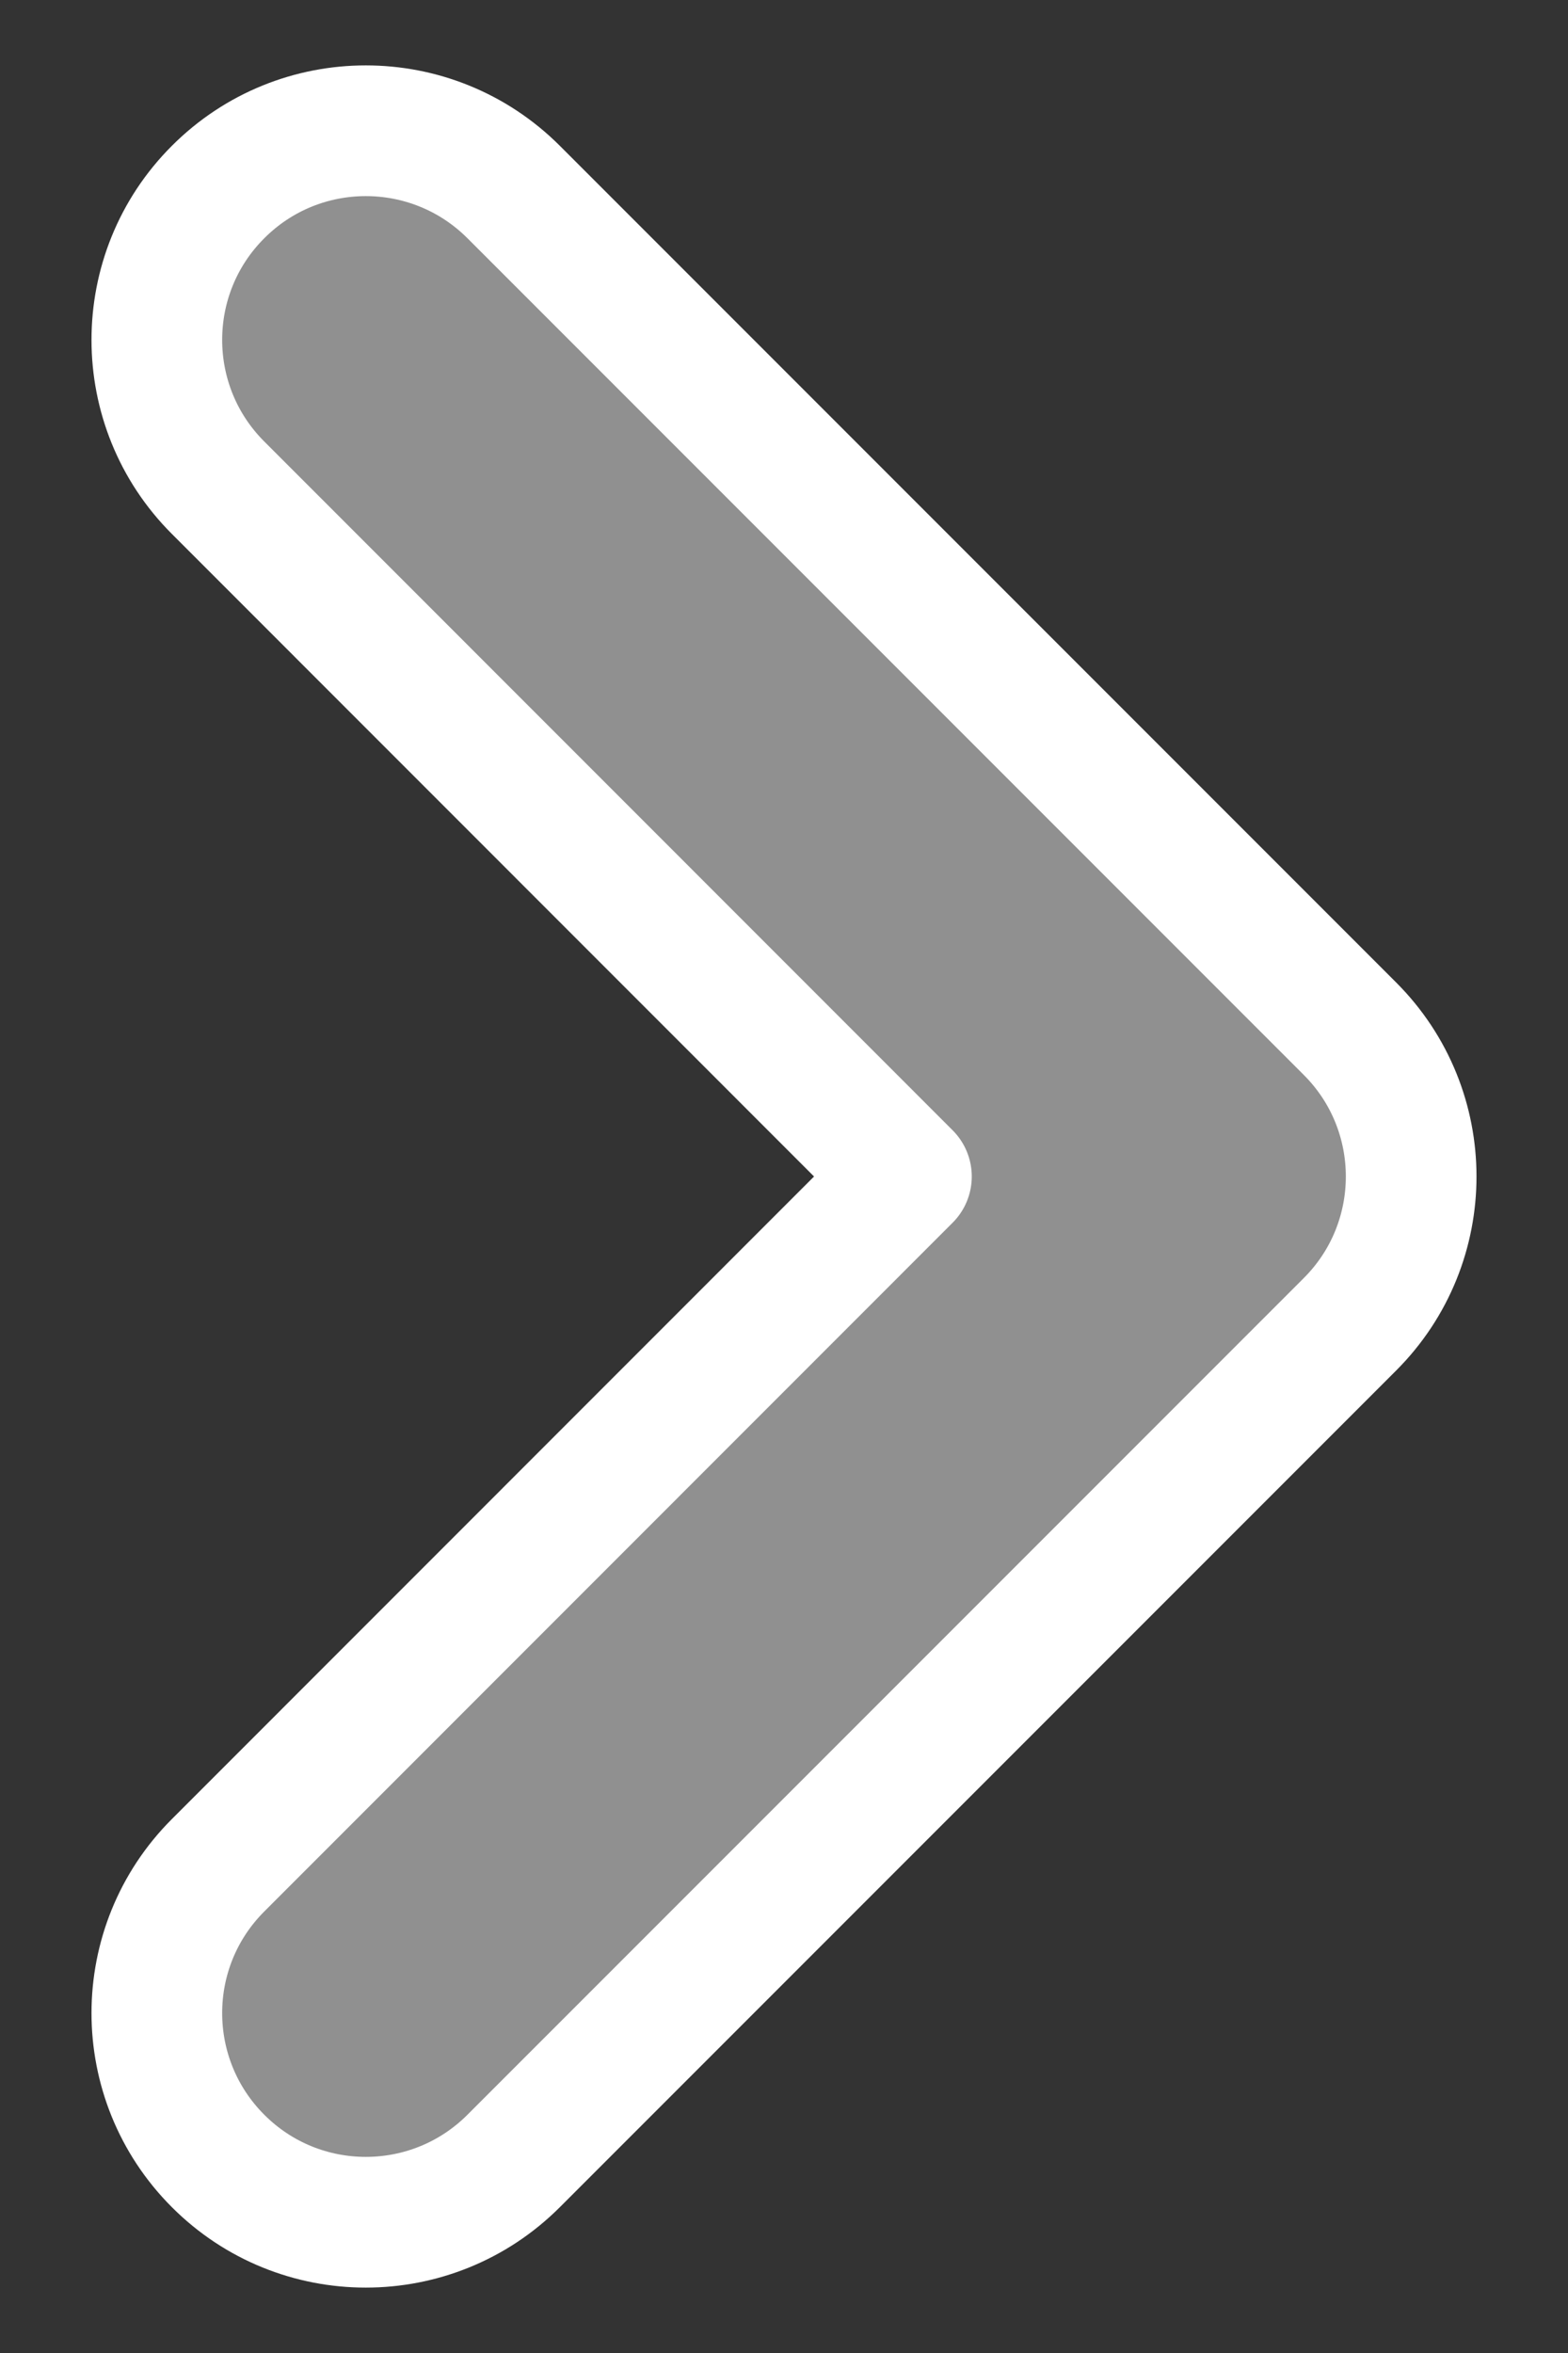 <svg width="12" height="18" viewBox="0 0 12 18" fill="none" xmlns="http://www.w3.org/2000/svg">
<rect x="0" y="0" width="12" height="18" fill="#333333" stroke="none"/>
<path fill-rule="evenodd" clip-rule="evenodd" d="M1.669 16.531C1.044 15.906 1.044 14.893 1.669 14.269L6.937 9L1.669 3.731C1.044 3.107 1.044 2.093 1.669 1.469C2.293 0.844 3.306 0.844 3.931 1.469L10.331 7.869C10.956 8.493 10.956 9.507 10.331 10.131L3.931 16.531C3.306 17.156 2.293 17.156 1.669 16.531Z" fill="#909090" stroke="white" stroke-linecap="round" stroke-linejoin="round"/>
</svg>

